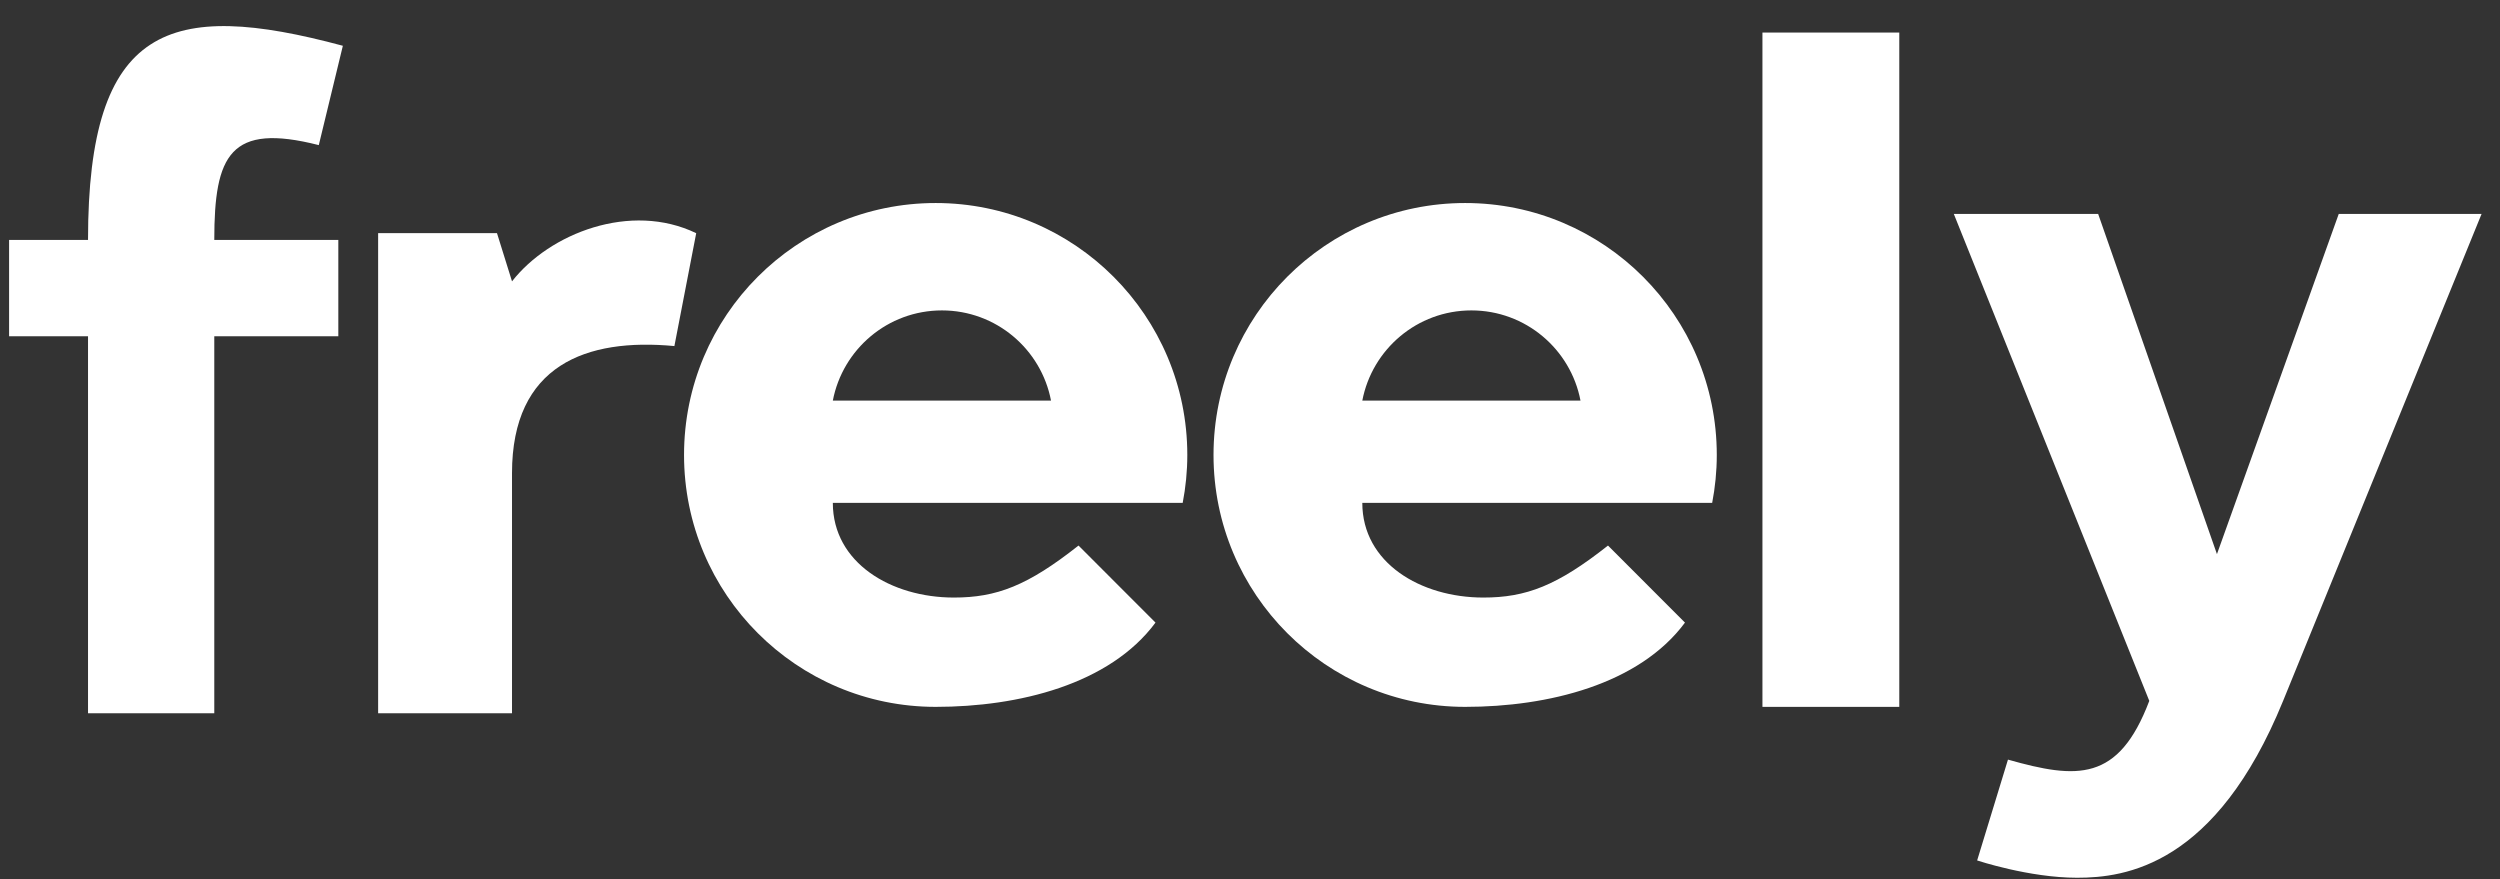 <svg width="91" height="32" viewBox="0 0 91 32" fill="none" xmlns="http://www.w3.org/2000/svg">
<rect x="0" y="0" width="91" height="32" fill="#333333" stroke="none"/>
<g clip-path="url(#clip0_270_84)">
<path d="M62.491 16.561C62.491 11.497 58.391 7.39 53.331 7.39C48.272 7.39 44.172 11.495 44.172 16.561C44.172 21.626 48.272 25.73 53.331 25.73C56.346 25.73 59.664 24.915 61.333 22.663L58.531 19.858C56.681 21.319 55.552 21.751 53.993 21.751C51.715 21.751 49.588 20.491 49.588 18.305H62.323C62.432 17.74 62.491 17.156 62.491 16.559V16.561ZM49.588 14.582C49.947 12.712 51.587 11.299 53.559 11.299C55.531 11.299 57.172 12.712 57.53 14.582H49.588Z" fill="white"/>
<path d="M43.218 16.561C43.218 11.497 39.118 7.39 34.059 7.39C28.999 7.39 24.899 11.495 24.899 16.561C24.899 21.626 28.999 25.73 34.059 25.73C37.073 25.73 40.391 24.915 42.06 22.663L39.258 19.858C37.408 21.319 36.279 21.751 34.72 21.751C32.442 21.751 30.315 20.491 30.315 18.305H43.05C43.159 17.74 43.218 17.156 43.218 16.559V16.561ZM30.315 14.582C30.674 12.712 32.314 11.299 34.286 11.299C36.258 11.299 37.899 12.712 38.257 14.582H30.315Z" fill="white"/>
<path d="M69.134 1.185H64.153V25.73H69.134V1.185Z" fill="white"/>
<path d="M85.13 7.788L80.697 20.17L76.373 7.788H71.119L78.234 25.512C77.112 28.472 75.607 28.361 73.09 27.65L71.968 31.32C71.968 31.32 73.857 31.95 75.607 31.95C77.358 31.95 80.656 31.516 83.105 25.512L90.329 7.788H85.129H85.13Z" fill="white"/>
<path d="M11.604 5.282L12.48 1.666C6.16 -0.032 3.204 0.899 3.204 8.733H0.331V12.24H3.204V25.964H7.8V12.24H12.315V8.733H7.8C7.8 5.638 8.374 4.46 11.603 5.282H11.604Z" fill="white"/>
<path d="M18.637 10.24L18.09 8.486H13.764V25.964H18.637V17.226C18.637 13.282 21.347 12.295 24.548 12.597L25.342 8.488C22.961 7.337 20.006 8.488 18.637 10.242V10.24Z" fill="white"/>
</g>
<defs>
<clipPath id="clip0_270_84">
<rect width="90" height="31" fill="white" transform="translate(0.331 0.95)"/>
</clipPath>
</defs>
</svg>
